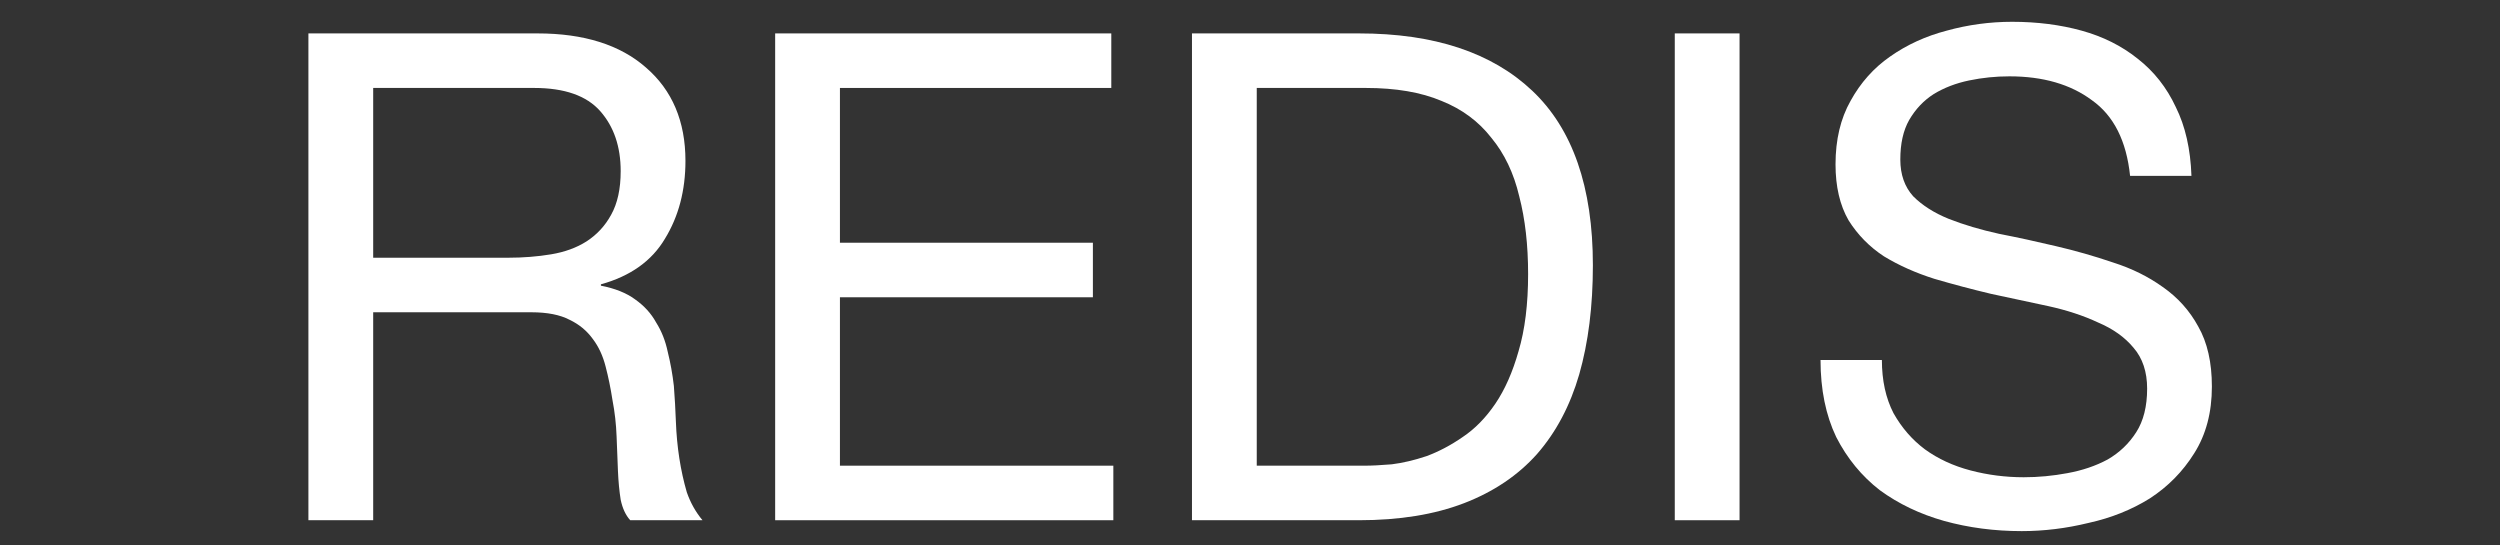 <svg width="110" height="24" viewBox="0 0 110 24" fill="none" xmlns="http://www.w3.org/2000/svg">
<rect x="0" y="0" width="110" height="24" fill="#333333" stroke="none"/>
<path d="M13.57 1.47V22.89H16.42V13.74H23.38C24.08 13.74 24.64 13.85 25.06 14.07C25.48 14.27 25.82 14.55 26.08 14.91C26.34 15.25 26.53 15.66 26.65 16.14C26.77 16.6 26.87 17.09 26.95 17.61C27.05 18.13 27.11 18.66 27.13 19.2C27.15 19.74 27.17 20.25 27.19 20.73C27.21 21.19 27.25 21.61 27.31 21.99C27.39 22.37 27.53 22.67 27.73 22.89H30.91C30.61 22.53 30.38 22.12 30.22 21.66C30.08 21.18 29.97 20.68 29.89 20.16C29.81 19.64 29.76 19.11 29.74 18.57C29.72 18.03 29.69 17.5 29.65 16.98C29.59 16.46 29.5 15.96 29.38 15.48C29.28 15 29.11 14.57 28.87 14.19C28.65 13.79 28.34 13.45 27.94 13.17C27.56 12.89 27.06 12.69 26.44 12.57V12.51C27.74 12.15 28.68 11.48 29.26 10.5C29.86 9.52 30.16 8.38 30.16 7.08C30.16 5.34 29.58 3.97 28.42 2.97C27.28 1.97 25.69 1.47 23.65 1.47H13.57ZM22.36 11.34H16.42V3.87H23.5C24.84 3.87 25.81 4.21 26.41 4.89C27.01 5.57 27.31 6.45 27.31 7.53C27.31 8.31 27.17 8.95 26.89 9.45C26.63 9.93 26.27 10.32 25.81 10.62C25.37 10.9 24.85 11.09 24.25 11.19C23.65 11.29 23.02 11.34 22.36 11.34Z" fill="white"/>
<path d="M34.107 1.47V22.89H48.987V20.49H36.957V13.08H48.087V10.68H36.957V3.87H48.897V1.47H34.107Z" fill="white"/>
<path d="M55.297 20.49V3.87H60.097C61.417 3.87 62.527 4.06 63.427 4.44C64.327 4.8 65.057 5.34 65.617 6.06C66.197 6.76 66.607 7.62 66.847 8.64C67.107 9.64 67.237 10.78 67.237 12.06C67.237 13.38 67.097 14.51 66.817 15.45C66.557 16.37 66.217 17.14 65.797 17.76C65.377 18.38 64.897 18.87 64.357 19.23C63.837 19.59 63.307 19.87 62.767 20.07C62.227 20.25 61.717 20.37 61.237 20.43C60.757 20.47 60.357 20.49 60.037 20.49H55.297ZM52.447 1.47V22.89H59.797C61.577 22.89 63.117 22.64 64.417 22.14C65.717 21.64 66.787 20.92 67.627 19.98C68.467 19.02 69.087 17.85 69.487 16.47C69.887 15.07 70.087 13.47 70.087 11.67C70.087 8.23 69.197 5.67 67.417 3.99C65.637 2.31 63.097 1.47 59.797 1.47H52.447Z" fill="white"/>
<path d="M73.69 1.47V22.89H76.54V1.47H73.69Z" fill="white"/>
<path d="M93.724 7.739H96.424C96.383 6.559 96.153 5.549 95.734 4.709C95.334 3.849 94.773 3.139 94.053 2.579C93.353 2.019 92.534 1.609 91.594 1.349C90.653 1.089 89.633 0.959 88.534 0.959C87.553 0.959 86.594 1.089 85.653 1.349C84.734 1.589 83.903 1.969 83.163 2.489C82.444 2.989 81.864 3.639 81.424 4.439C80.984 5.219 80.763 6.149 80.763 7.229C80.763 8.209 80.954 9.029 81.334 9.689C81.734 10.329 82.254 10.859 82.894 11.279C83.553 11.679 84.293 12.009 85.114 12.269C85.933 12.509 86.763 12.729 87.603 12.929C88.463 13.109 89.303 13.289 90.124 13.469C90.944 13.649 91.674 13.889 92.314 14.189C92.974 14.469 93.493 14.839 93.874 15.299C94.273 15.759 94.474 16.359 94.474 17.099C94.474 17.879 94.314 18.519 93.993 19.019C93.674 19.519 93.254 19.919 92.734 20.219C92.213 20.499 91.624 20.699 90.963 20.819C90.323 20.939 89.683 20.999 89.043 20.999C88.243 20.999 87.463 20.899 86.704 20.699C85.944 20.499 85.273 20.189 84.694 19.769C84.133 19.349 83.674 18.819 83.314 18.179C82.974 17.519 82.803 16.739 82.803 15.839H80.103C80.103 17.139 80.334 18.269 80.793 19.229C81.273 20.169 81.913 20.949 82.713 21.569C83.534 22.169 84.474 22.619 85.534 22.919C86.614 23.219 87.754 23.369 88.954 23.369C89.933 23.369 90.913 23.249 91.894 23.009C92.894 22.789 93.793 22.429 94.594 21.929C95.394 21.409 96.043 20.749 96.543 19.949C97.064 19.129 97.323 18.149 97.323 17.009C97.323 15.949 97.124 15.069 96.724 14.369C96.344 13.669 95.823 13.089 95.163 12.629C94.523 12.169 93.793 11.809 92.974 11.549C92.153 11.269 91.314 11.029 90.454 10.829C89.614 10.629 88.784 10.449 87.963 10.289C87.144 10.109 86.403 9.889 85.743 9.629C85.103 9.369 84.584 9.039 84.183 8.639C83.803 8.219 83.614 7.679 83.614 7.019C83.614 6.319 83.743 5.739 84.004 5.279C84.284 4.799 84.644 4.419 85.084 4.139C85.543 3.859 86.064 3.659 86.644 3.539C87.224 3.419 87.814 3.359 88.413 3.359C89.894 3.359 91.103 3.709 92.043 4.409C93.004 5.089 93.564 6.199 93.724 7.739Z" fill="white"/>
</svg>
